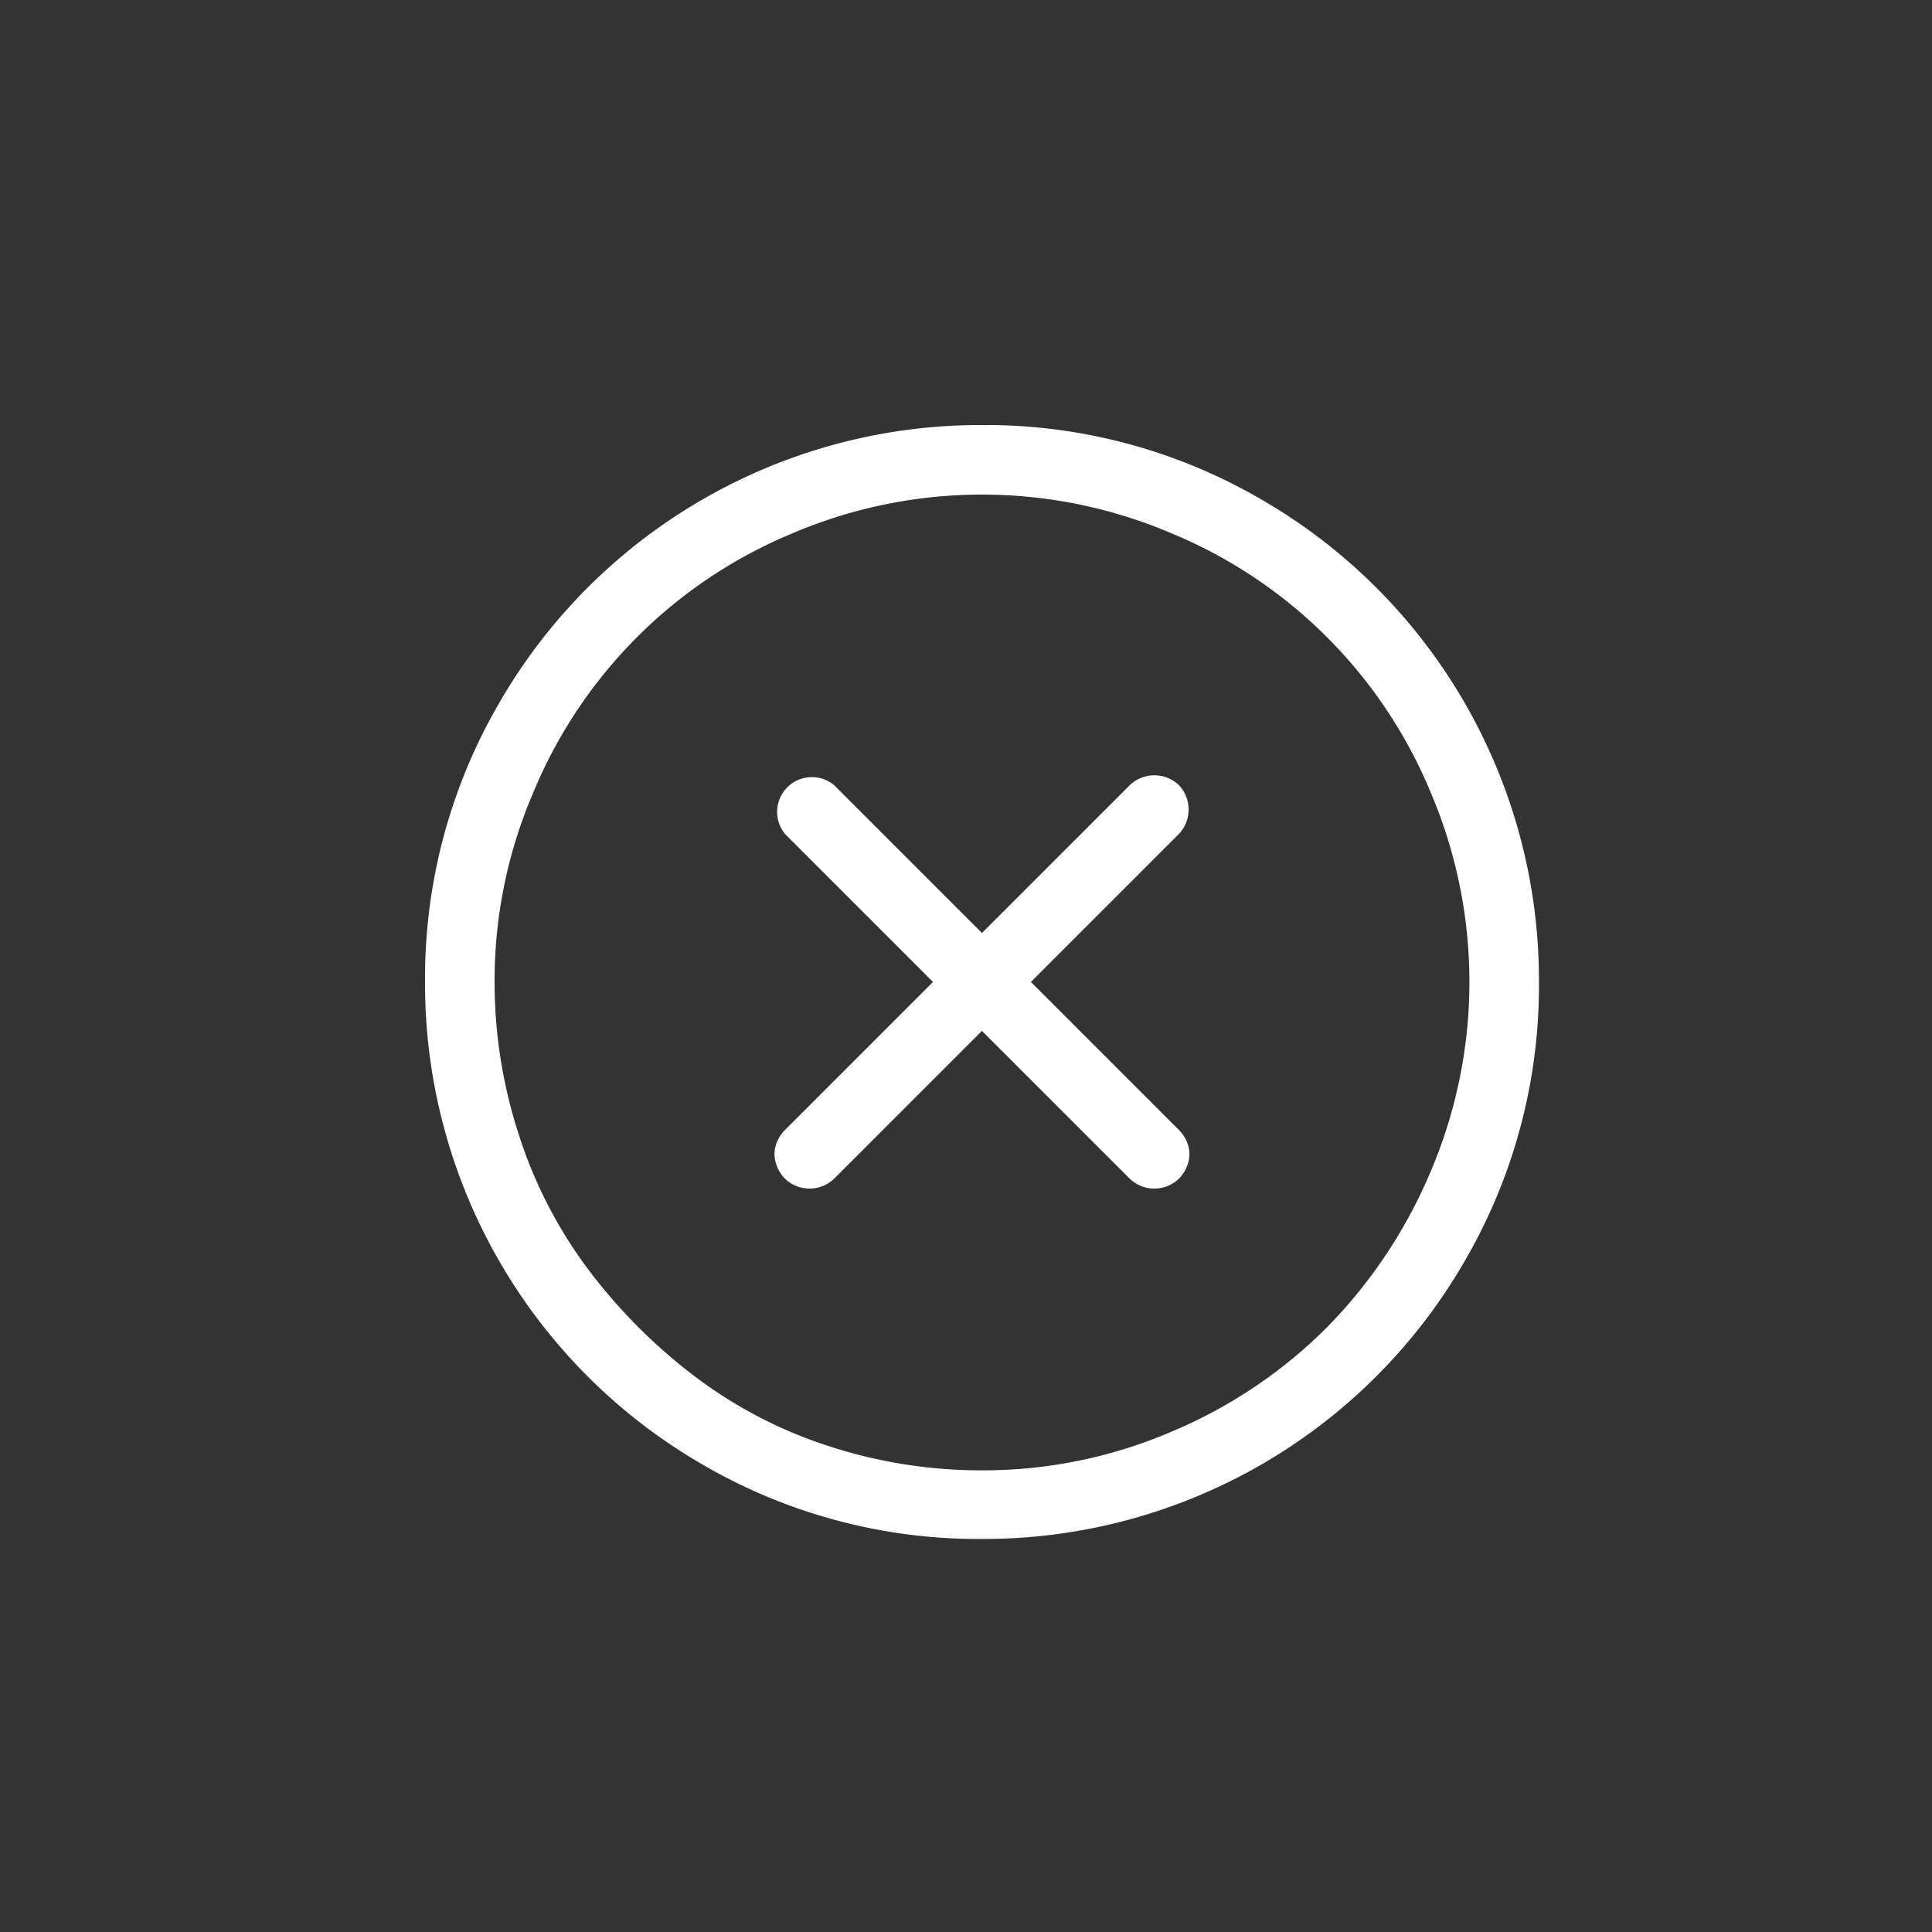 <svg id="chiudi" xmlns="http://www.w3.org/2000/svg" width="50" height="50" viewBox="0 0 50 50">
  <rect x="0" y="0" width="50" height="50" fill="#333333" stroke="none"/>
  <path id="close" d="M14.413,0A14.368,14.368,0,0,0,1.928,7.178,14.15,14.15,0,0,0,0,14.413,14.368,14.368,0,0,0,7.178,26.9a14.163,14.163,0,0,0,7.234,1.928A14.368,14.368,0,0,0,26.9,21.647a14.171,14.171,0,0,0,1.928-7.234A14.368,14.368,0,0,0,21.647,1.928,14.158,14.158,0,0,0,14.413,0Zm0,27.052a12.688,12.688,0,0,1-3.984-.633A11.678,11.678,0,0,1,6.953,24.6a14.168,14.168,0,0,1-2.717-2.73,11.832,11.832,0,0,1-1.8-3.477A12.745,12.745,0,0,1,1.8,14.413a12.328,12.328,0,0,1,1-4.9A12.386,12.386,0,0,1,9.514,2.8a12.505,12.505,0,0,1,9.8,0,12.386,12.386,0,0,1,6.714,6.713,12.505,12.505,0,0,1,0,9.8,12.878,12.878,0,0,1-2.688,4.04,12.523,12.523,0,0,1-4.025,2.7A12.338,12.338,0,0,1,14.413,27.052ZM19.508,9.318a.919.919,0,0,0-1.267,0l-3.828,3.828L10.585,9.318a.9.9,0,0,0-1.267,1.267l3.828,3.828L9.318,18.241a.952.952,0,0,0-.239.394.783.783,0,0,0,0,.464.944.944,0,0,0,.239.408.919.919,0,0,0,1.267,0l3.828-3.828,3.828,3.828a.919.919,0,0,0,1.267,0,.944.944,0,0,0,.239-.408.783.783,0,0,0,0-.464.952.952,0,0,0-.239-.394l-3.828-3.828,3.828-3.828a.919.919,0,0,0,0-1.267Z" transform="translate(11 11)" fill="#fff"/>
</svg>
